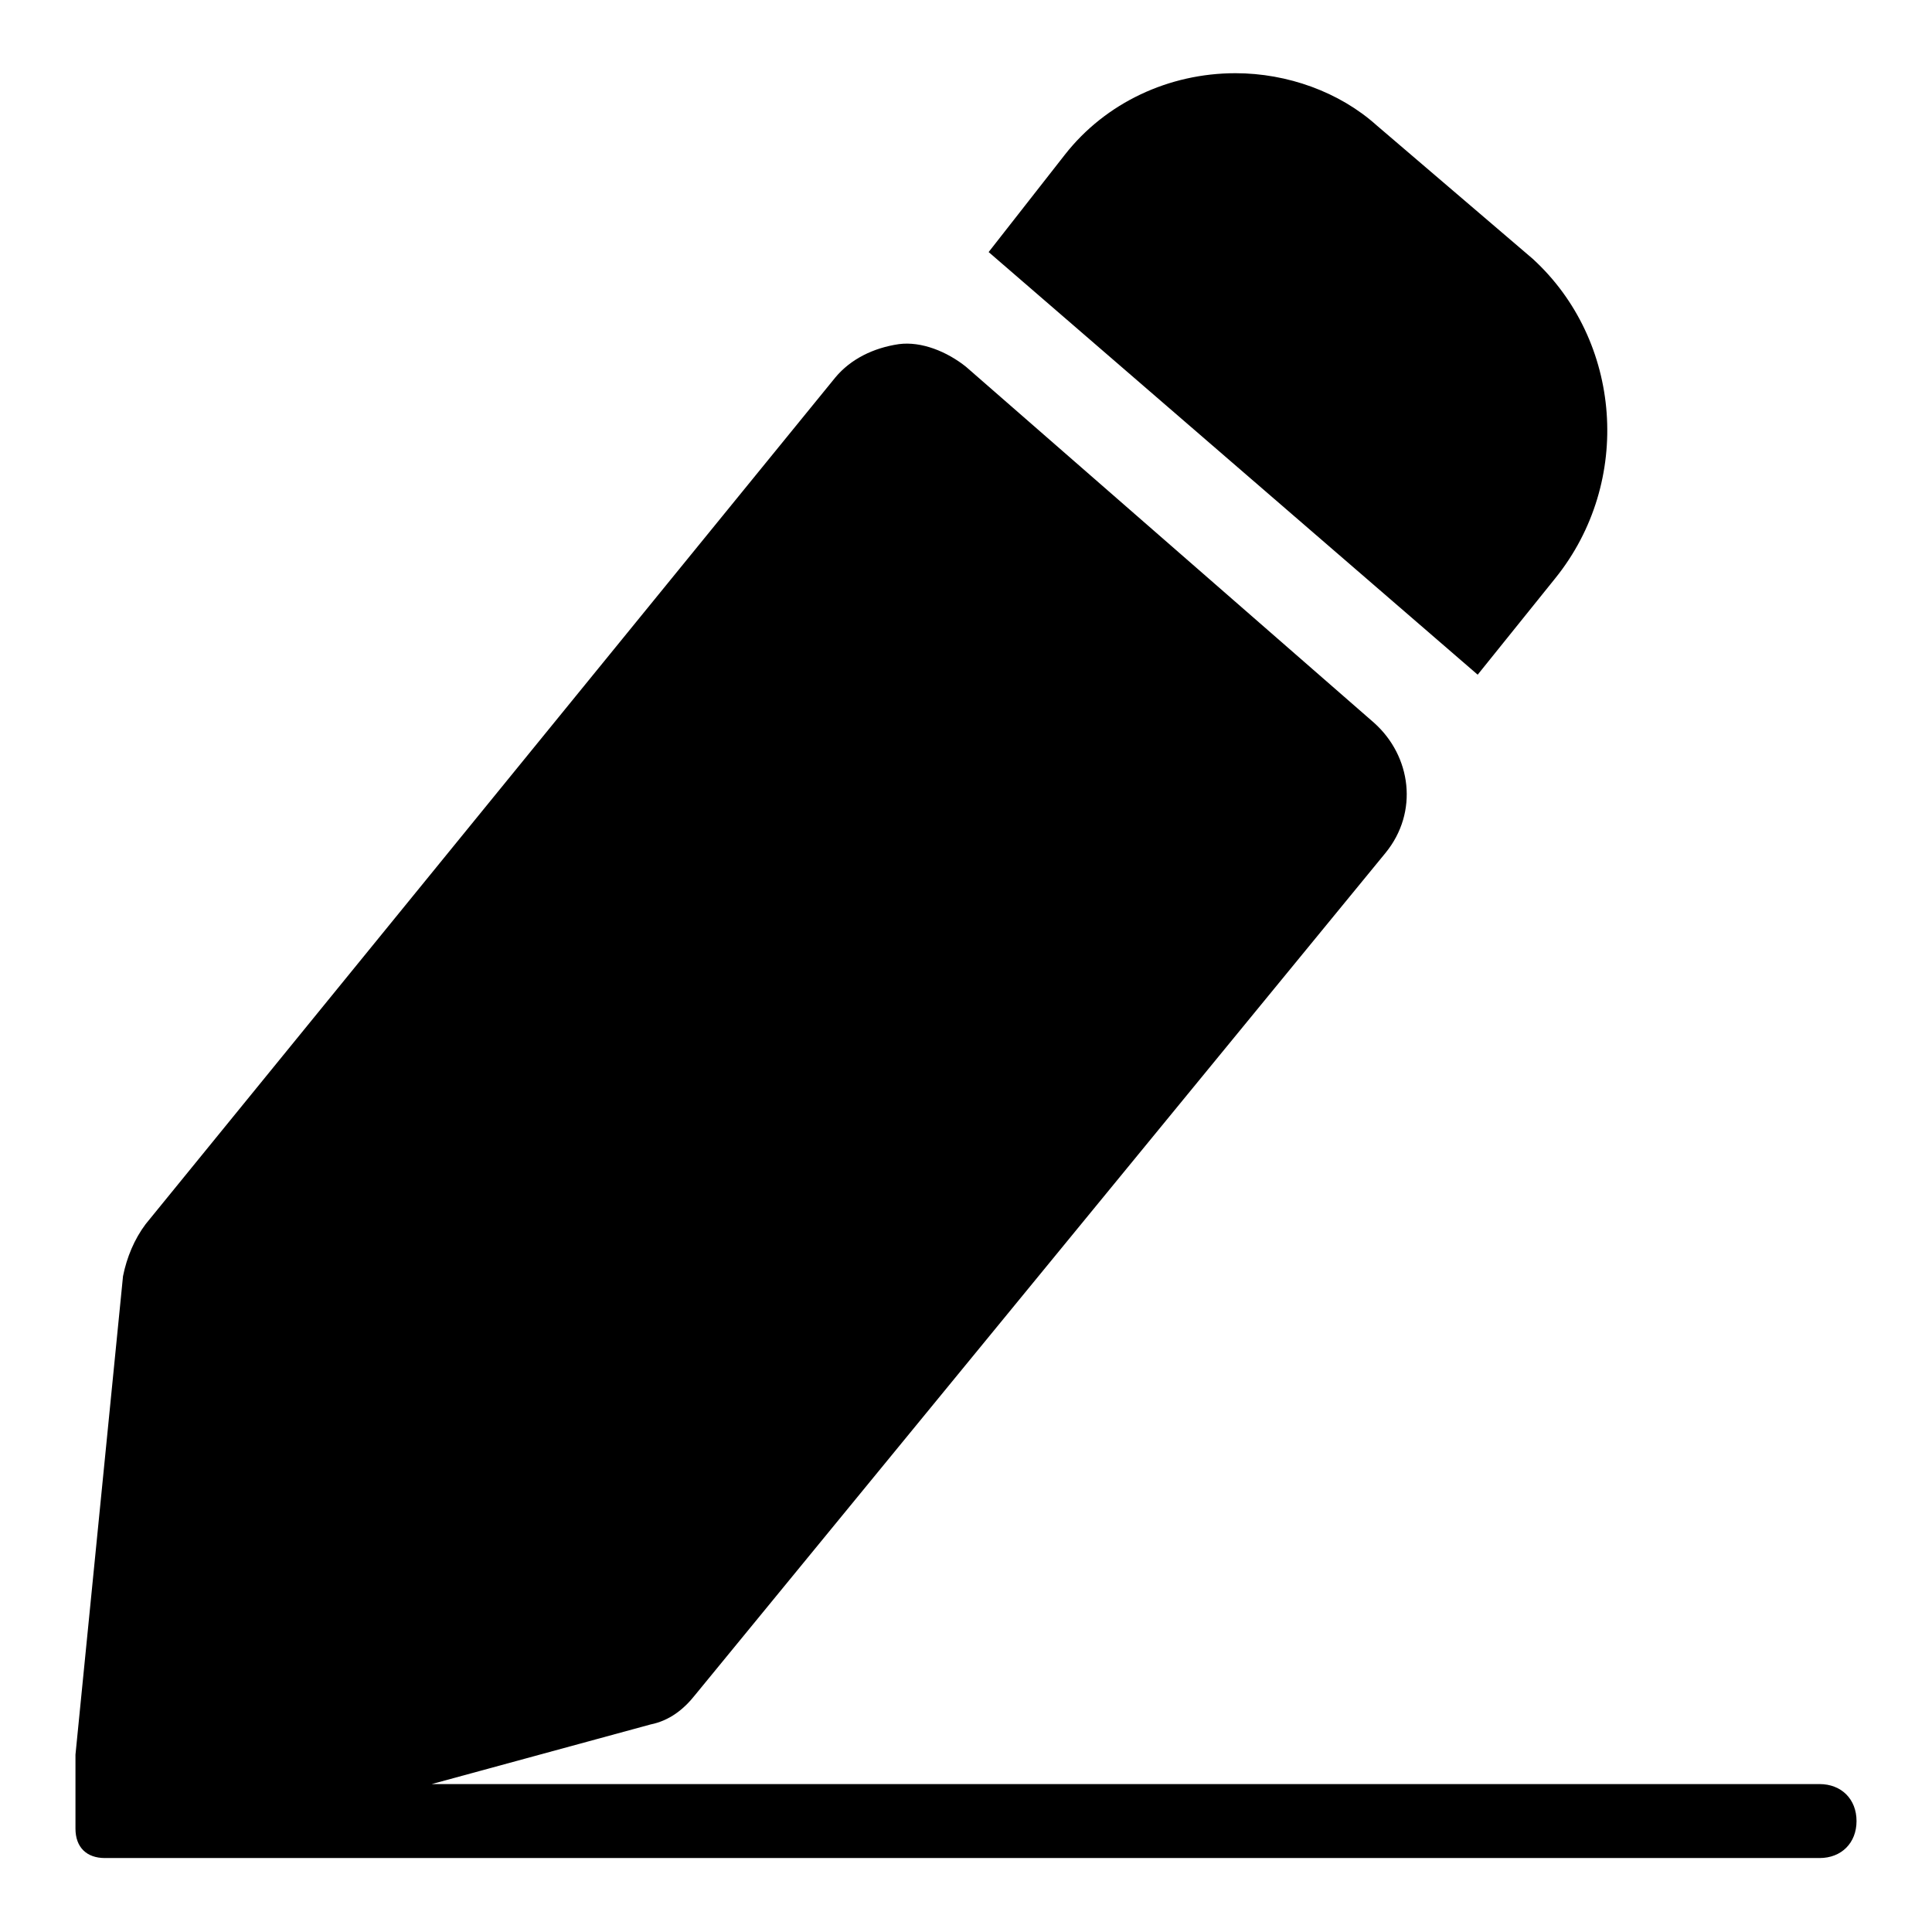 <?xml version="1.0" encoding="utf-8"?>
<!-- Svg Vector Icons : http://www.onlinewebfonts.com/icon -->
<!DOCTYPE svg PUBLIC "-//W3C//DTD SVG 1.1//EN" "http://www.w3.org/Graphics/SVG/1.1/DTD/svg11.dtd">
<svg version="1.1" xmlns="http://www.w3.org/2000/svg" xmlns:xlink="http://www.w3.org/1999/xlink" x="0px" y="0px" viewBox="0 0 256 256" enable-background="new 0 0 256 256" xml:space="preserve">
<g> <path fill="#000000" d="M195.8,89.4l10.3-12.8c10.3-12.8,8.8-31.5-3-42.3l-20.7-17.7c-4.9-4.4-11.8-6.9-18.7-6.9 c-8.8,0-17.2,3.9-22.6,10.8L131,33.4L195.8,89.4z M241.1,236.4H57.2l29-7.9c2.5-0.5,4.4-2,5.9-3.9L183.6,113 c4.4-5.4,3.4-12.8-1.5-17.2L128,48.6c-2.5-2-5.9-3.4-8.9-3c-3.4,0.5-6.4,2-8.4,4.4L19.3,162.2c-1.5,2-2.5,4.4-3,6.9L10,232.5v9.8 c0,2.5,1.5,3.9,3.9,3.9h227.2c2.9,0,4.9-2,4.9-4.9C246,238.4,244,236.4,241.1,236.4L241.1,236.4z"/></g>
</svg>